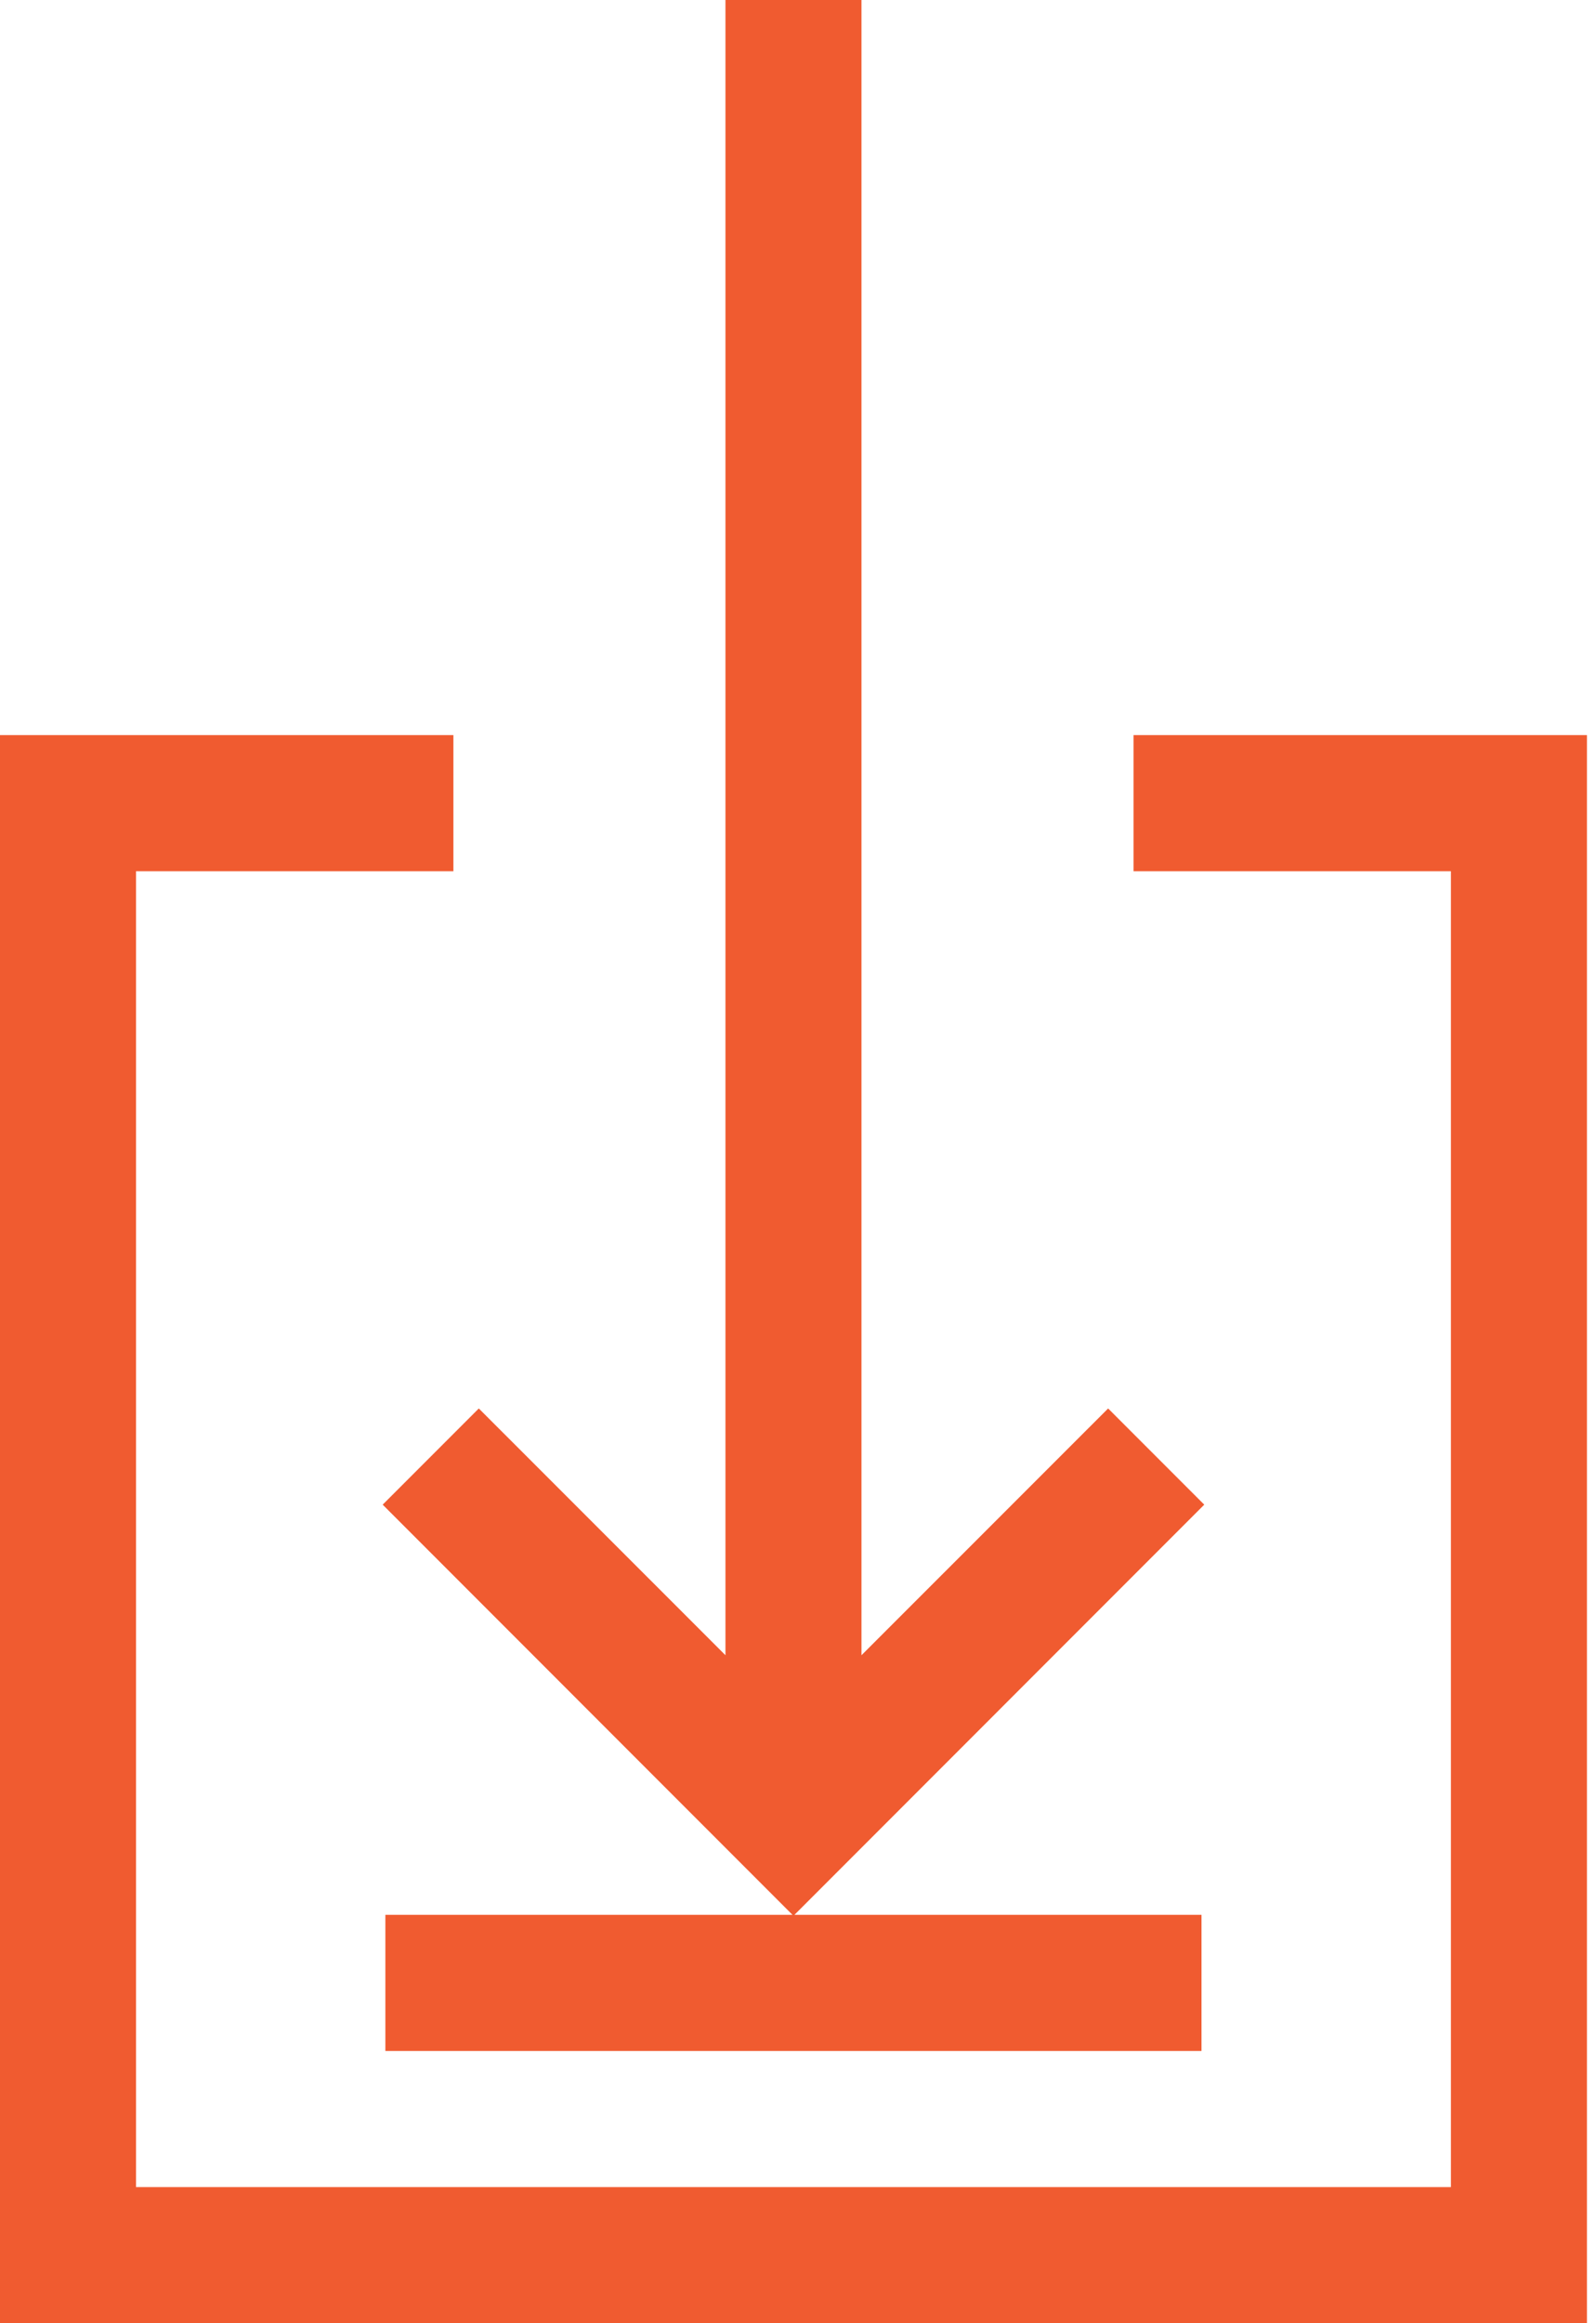 <?xml version="1.0" encoding="UTF-8"?>
<svg width="22px" height="32px" viewBox="0 0 22 32" version="1.1" xmlns="http://www.w3.org/2000/svg" xmlns:xlink="http://www.w3.org/1999/xlink">
    <!-- Generator: sketchtool 52.1 (67048) - http://www.bohemiancoding.com/sketch -->
    <title>5396CE90-7477-43C3-884C-28067196345F</title>
    <desc>Created with sketchtool.</desc>
    <g id="Website---Desktop" stroke="none" stroke-width="1" fill="none" fill-rule="evenodd">
        <g id="Product---HyWorks" transform="translate(-518, -10864)" fill="#F05B30" fill-rule="nonzero">
            <g id="08-Why-Accops" transform="translate(131, 10344)">
                <g id="Download" transform="translate(0, 500)">
                    <g id="ui" transform="translate(387, 20)">
                        <polygon id="Path" points="15.625 10.125 15.625 12 20 12 20 30.125 1.875 30.125 1.875 12 6.25 12 6.25 10.125 0 10.125 0 32 21.875 32 21.875 10.125"></polygon>
                        <polygon id="Path" points="16.6 20.725 15.275 19.4 11.875 22.799 11.875 0 10 0 10 22.799 6.6 19.4 5.275 20.725 10.924 26.375 5.312 26.375 5.312 28.25 16.562 28.25 16.562 26.375 10.951 26.375"></polygon>
                    </g>
                </g>
            </g>
        </g>
    </g>
</svg>
